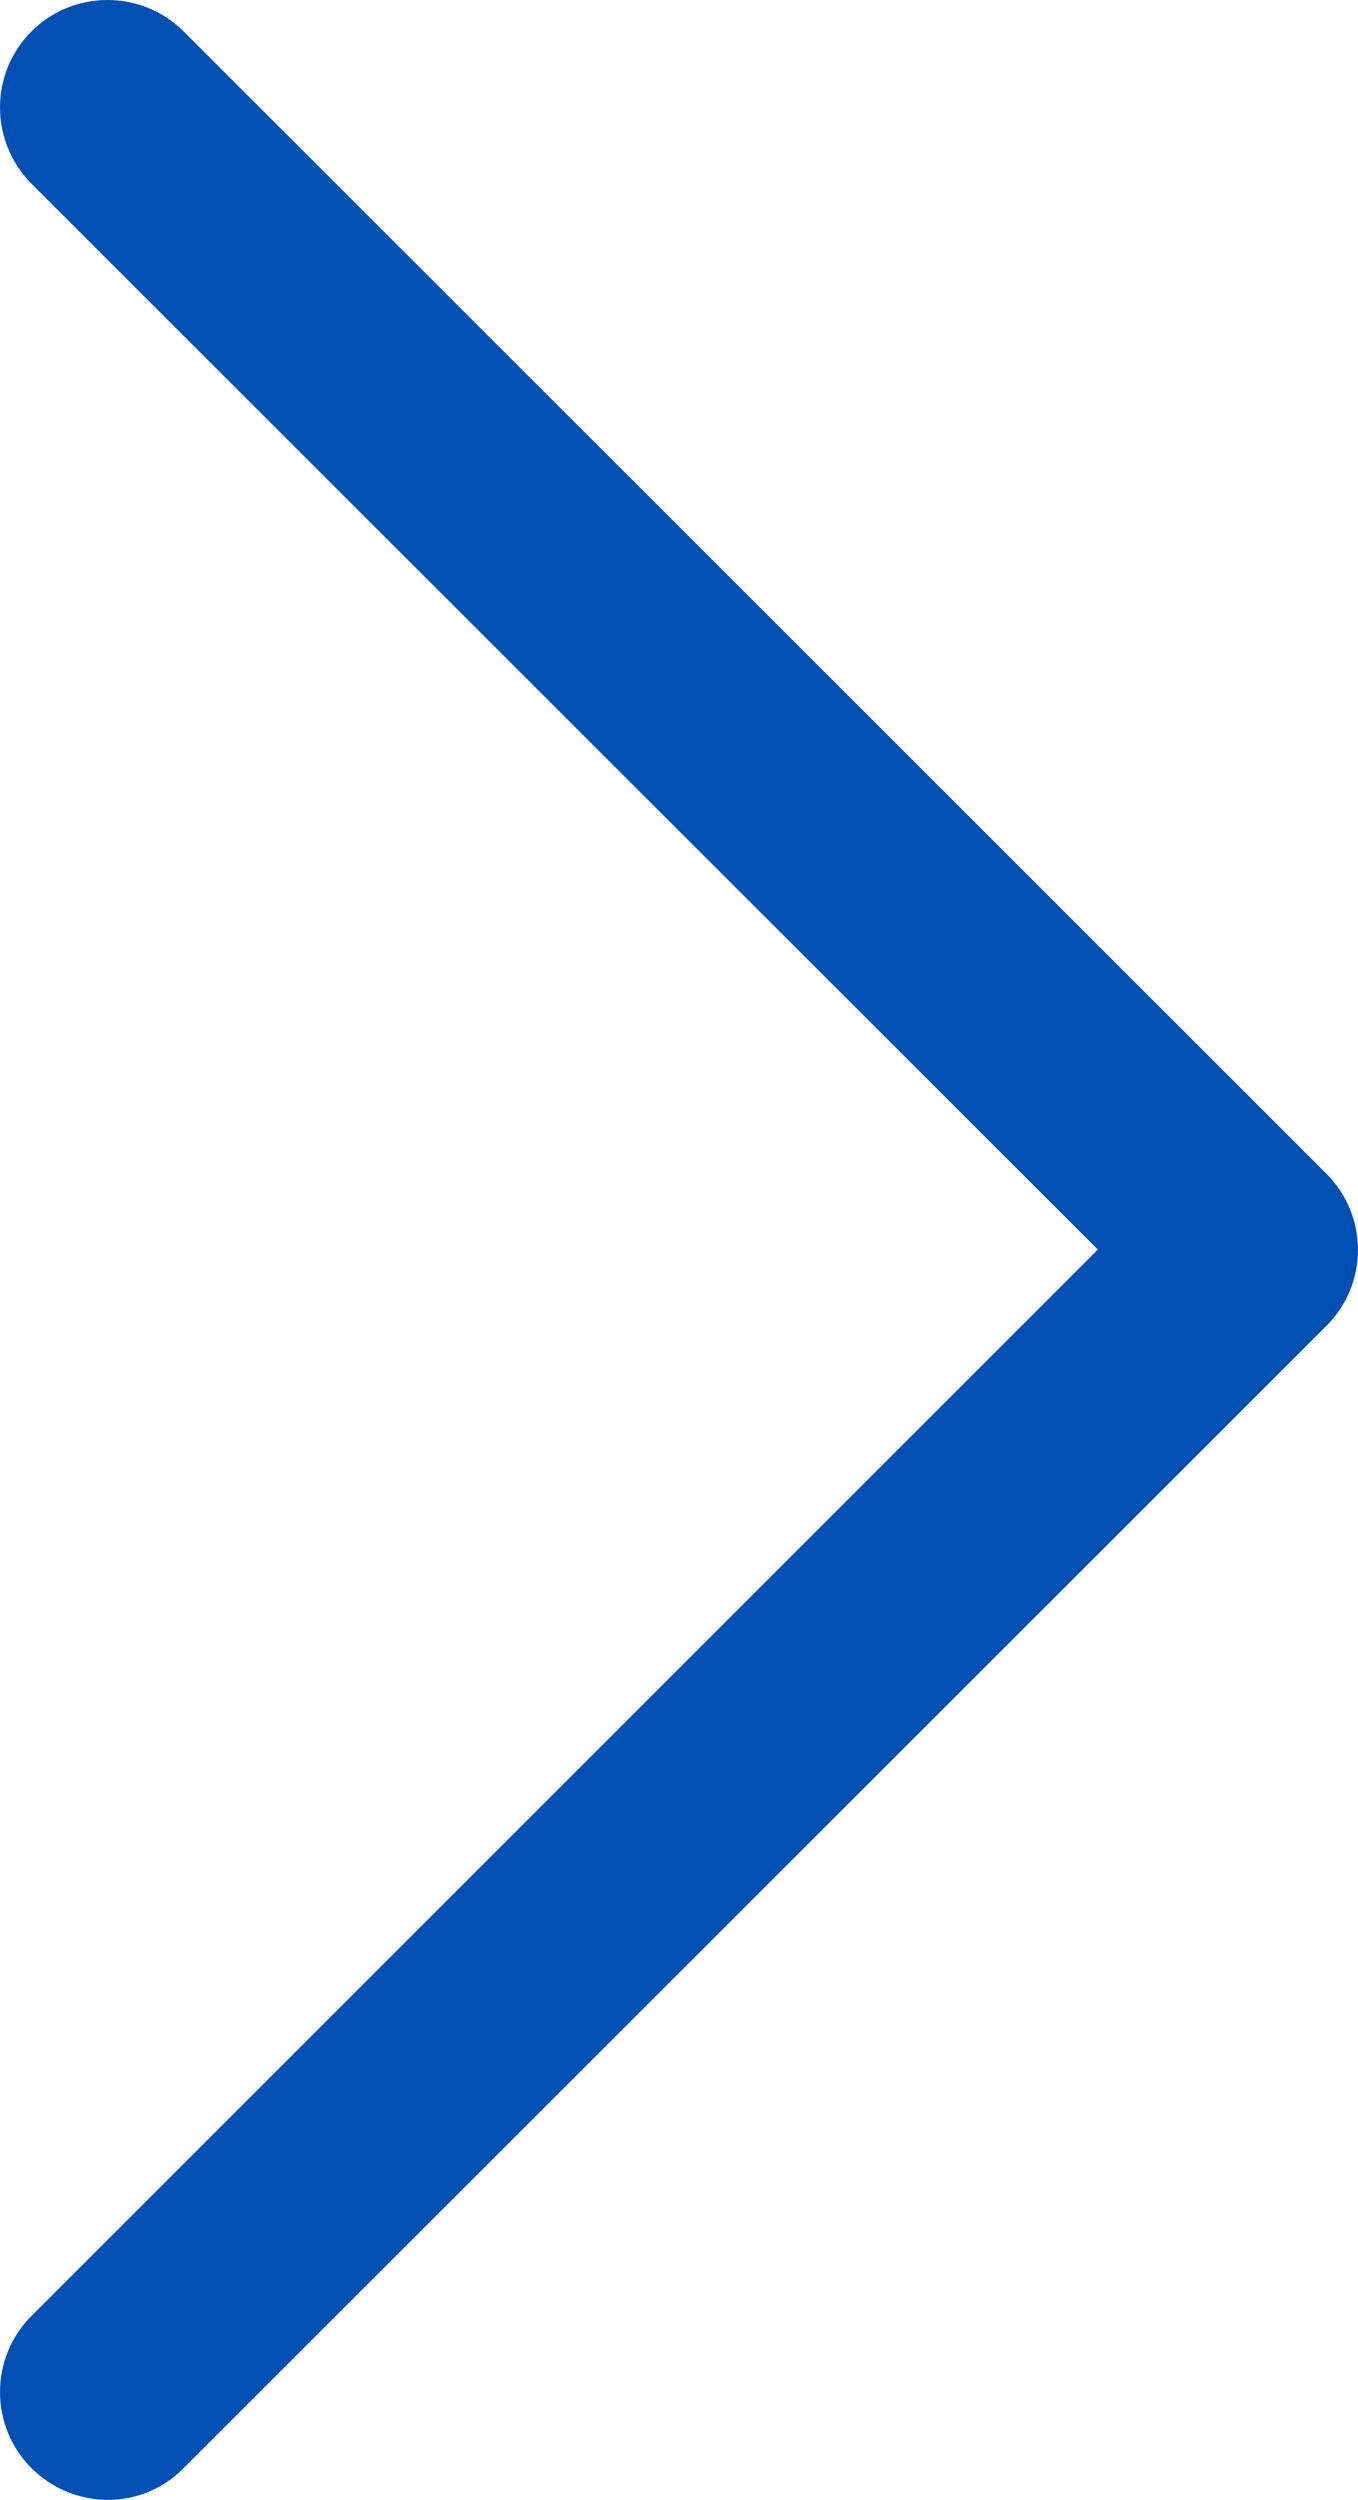 <?xml version="1.0" encoding="utf-8"?>
<!-- Generator: Adobe Illustrator 16.0.0, SVG Export Plug-In . SVG Version: 6.00 Build 0)  -->
<!DOCTYPE svg PUBLIC "-//W3C//DTD SVG 1.1//EN" "http://www.w3.org/Graphics/SVG/1.1/DTD/svg11.dtd">
<svg version="1.1" id="Layer_1" xmlns="http://www.w3.org/2000/svg" xmlns:xlink="http://www.w3.org/1999/xlink" x="0px" y="0px"
	 width="40.002px" height="73.617px" viewBox="0 0 40.002 73.617" enable-background="new 0 0 40.002 73.617" xml:space="preserve">
<path fill="#004FB3" d="M39.076,39.039c1.233-1.234,1.233-3.232,0-4.47L5.408,0.926c-1.236-1.234-3.248-1.234-4.482,0
	c-1.234,1.236-1.234,3.234,0,4.482L32.34,36.797L0.926,68.201c-1.234,1.233-1.234,3.245,0,4.479c1.234,1.233,3.246,1.262,4.482,0
	L39.076,39.039z"/>
</svg>
